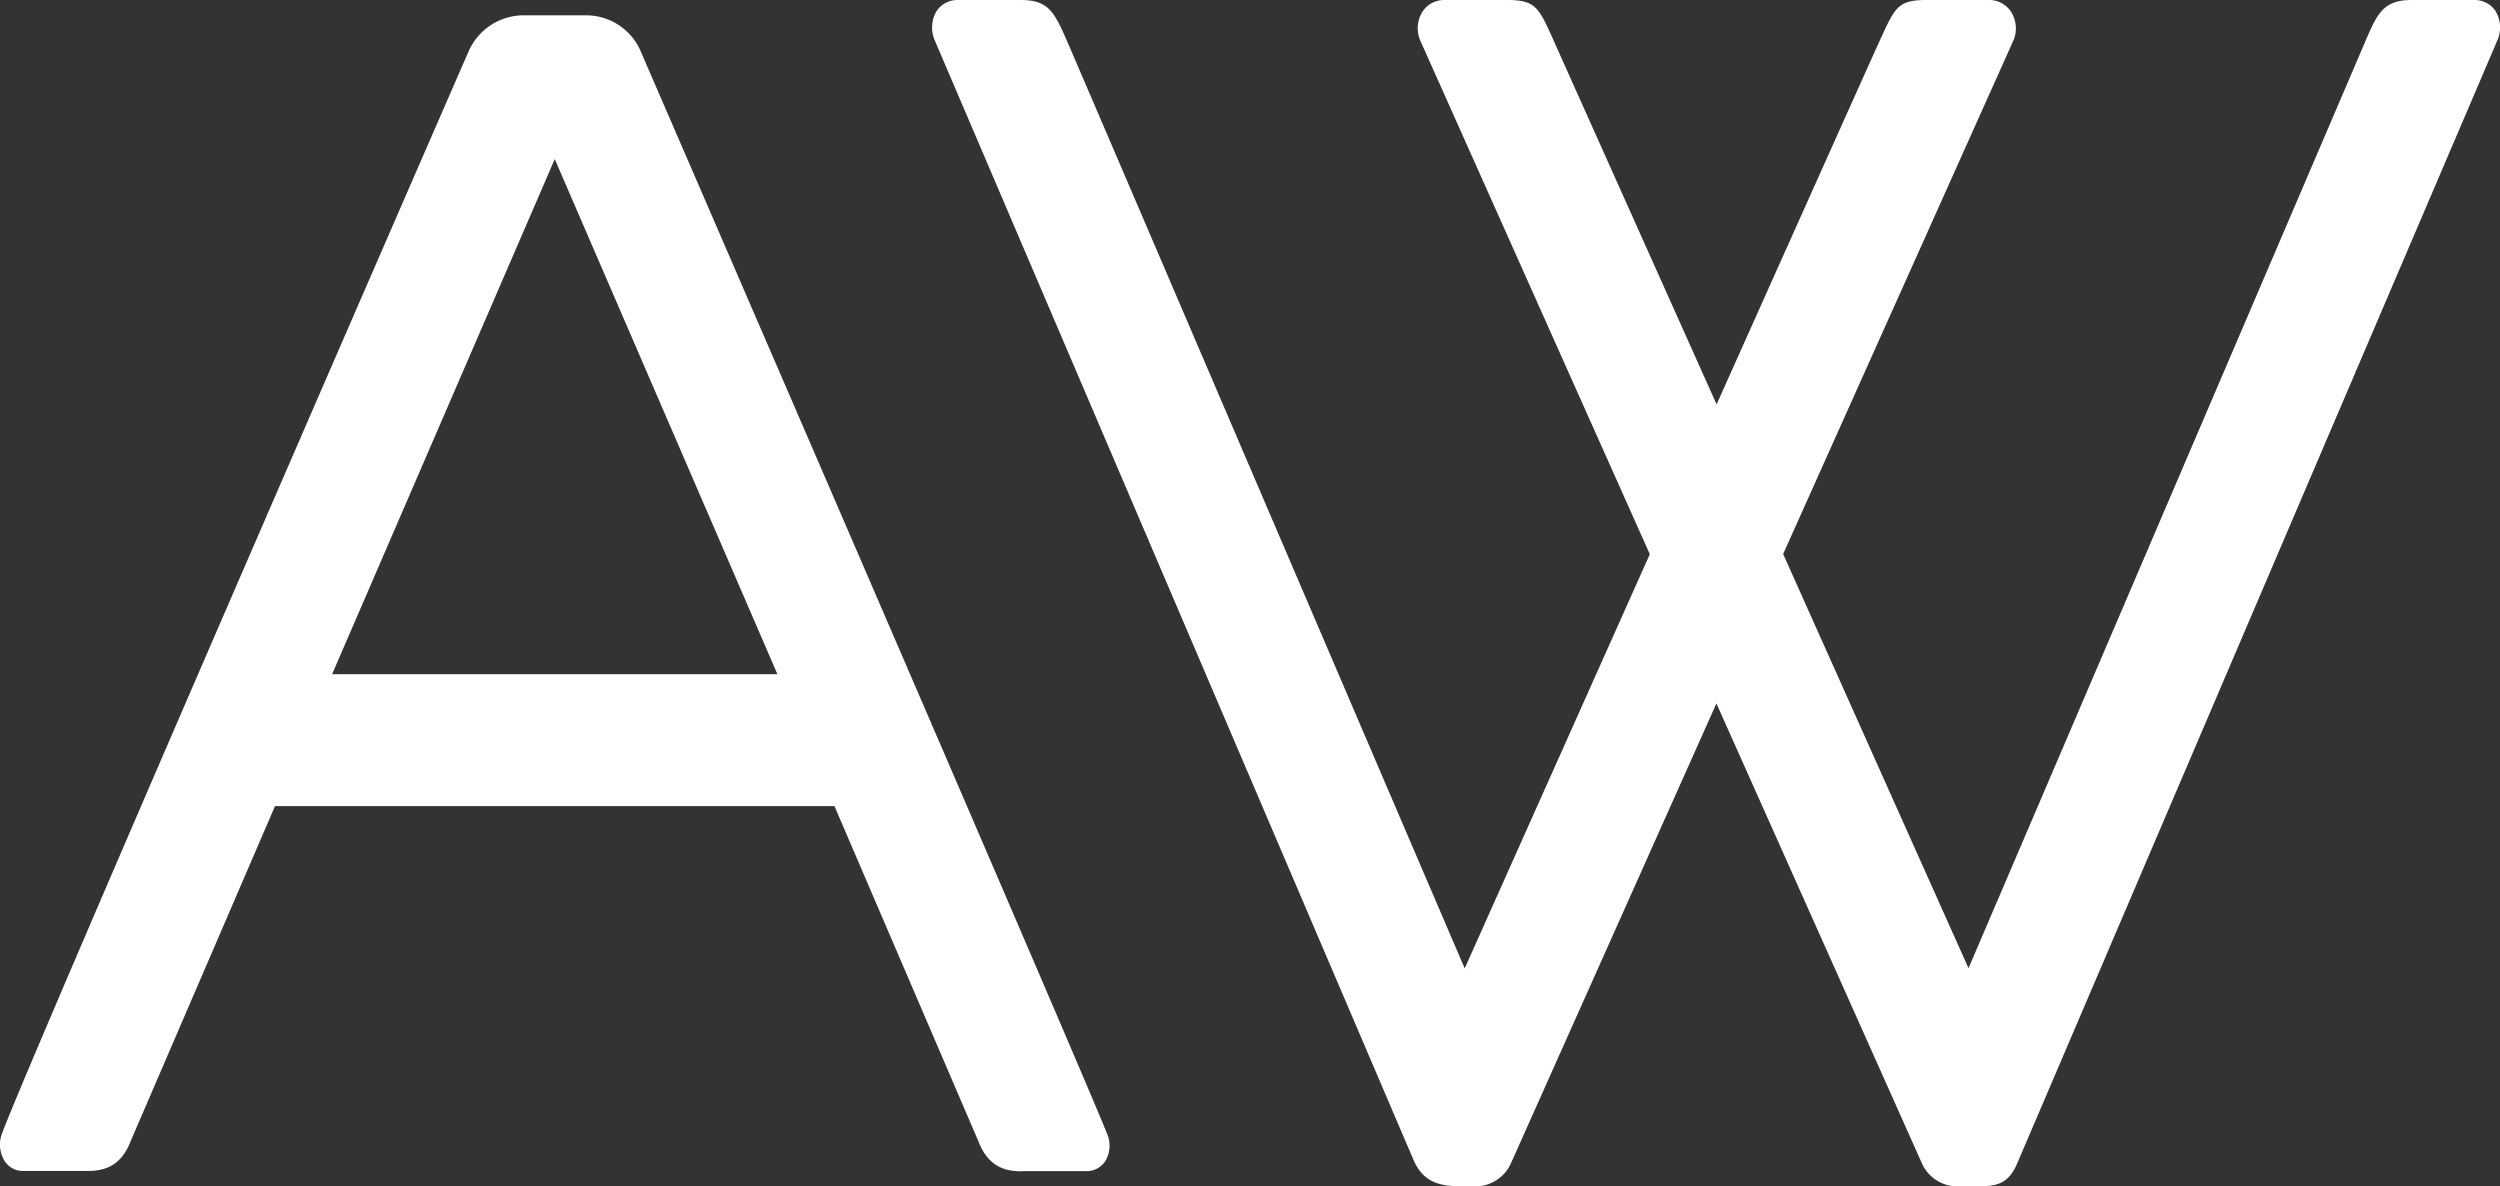 <svg xmlns="http://www.w3.org/2000/svg" xmlns:xlink="http://www.w3.org/1999/xlink" viewBox="0 0 400.85 190.22"><rect x="0" y="0" width="400.85" height="190.22" fill="#333333" stroke="none"/><defs><clipPath id="a" transform="translate(0 0)"><rect width="400.85" height="190.22" style="fill:none"/></clipPath></defs><title>logo-small</title><g style="clip-path:url(#a)"><path d="M396.73,0h-10c-4.64,0-5.57,2.17-7.6,6.93l-63.5,148.31L285.91,88.83l37-82.52A5,5,0,0,0,322.52,2a4.16,4.16,0,0,0-3.62-2h-10c-4.37,0-5,1.08-7.06,5.56-.21.35-18.19,40.5-26.6,59.28C249.14,6.56,249.09,6.48,248.93,6.09,246.7,1.17,246.17,0,241.63,0h-10A4.16,4.16,0,0,0,228,2a5.06,5.06,0,0,0-.32,4.4l36.85,82.46-29.68,66.41C215.12,109.3,171,6.27,170.83,6c-1.91-4.39-3-6-7.21-6H153.57a4,4,0,0,0-3.45,1.86,5.19,5.19,0,0,0-.29,4.5l76.79,179.57c1.68,3.92,4.58,4.26,7.93,4.29h2.14a6.25,6.25,0,0,0,5.65-3.87l32.87-73.56,32.87,73.56a6.23,6.23,0,0,0,5.65,3.87h2.76c3.13,0,5.38,0,6.94-3.66L400.5,6.3a5.16,5.16,0,0,0-.31-4.44A4,4,0,0,0,396.73,0" transform="translate(0 0)" style="fill:#fff"/><path d="M53.25,108.1l35.7-82.59,35.7,82.59Zm110.56,79.68,10.53,0a3.57,3.57,0,0,0,3-1.8,4.87,4.87,0,0,0,.11-4.34c-4.8-12-73.92-171.57-74.62-173.18a9.54,9.54,0,0,0-8.51-6H83.73a9.65,9.65,0,0,0-8.69,6C74.33,10.05,4.65,170,.36,181.65A5,5,0,0,0,.65,186a3.46,3.46,0,0,0,2.87,1.75l10.52,0c2.37,0,5.3-.54,6.91-4.78l23.14-53.71H133.8L156.88,183c1.63,4.26,4.56,4.81,6.93,4.81" transform="translate(0 0)" style="fill:#fff"/></g></svg>